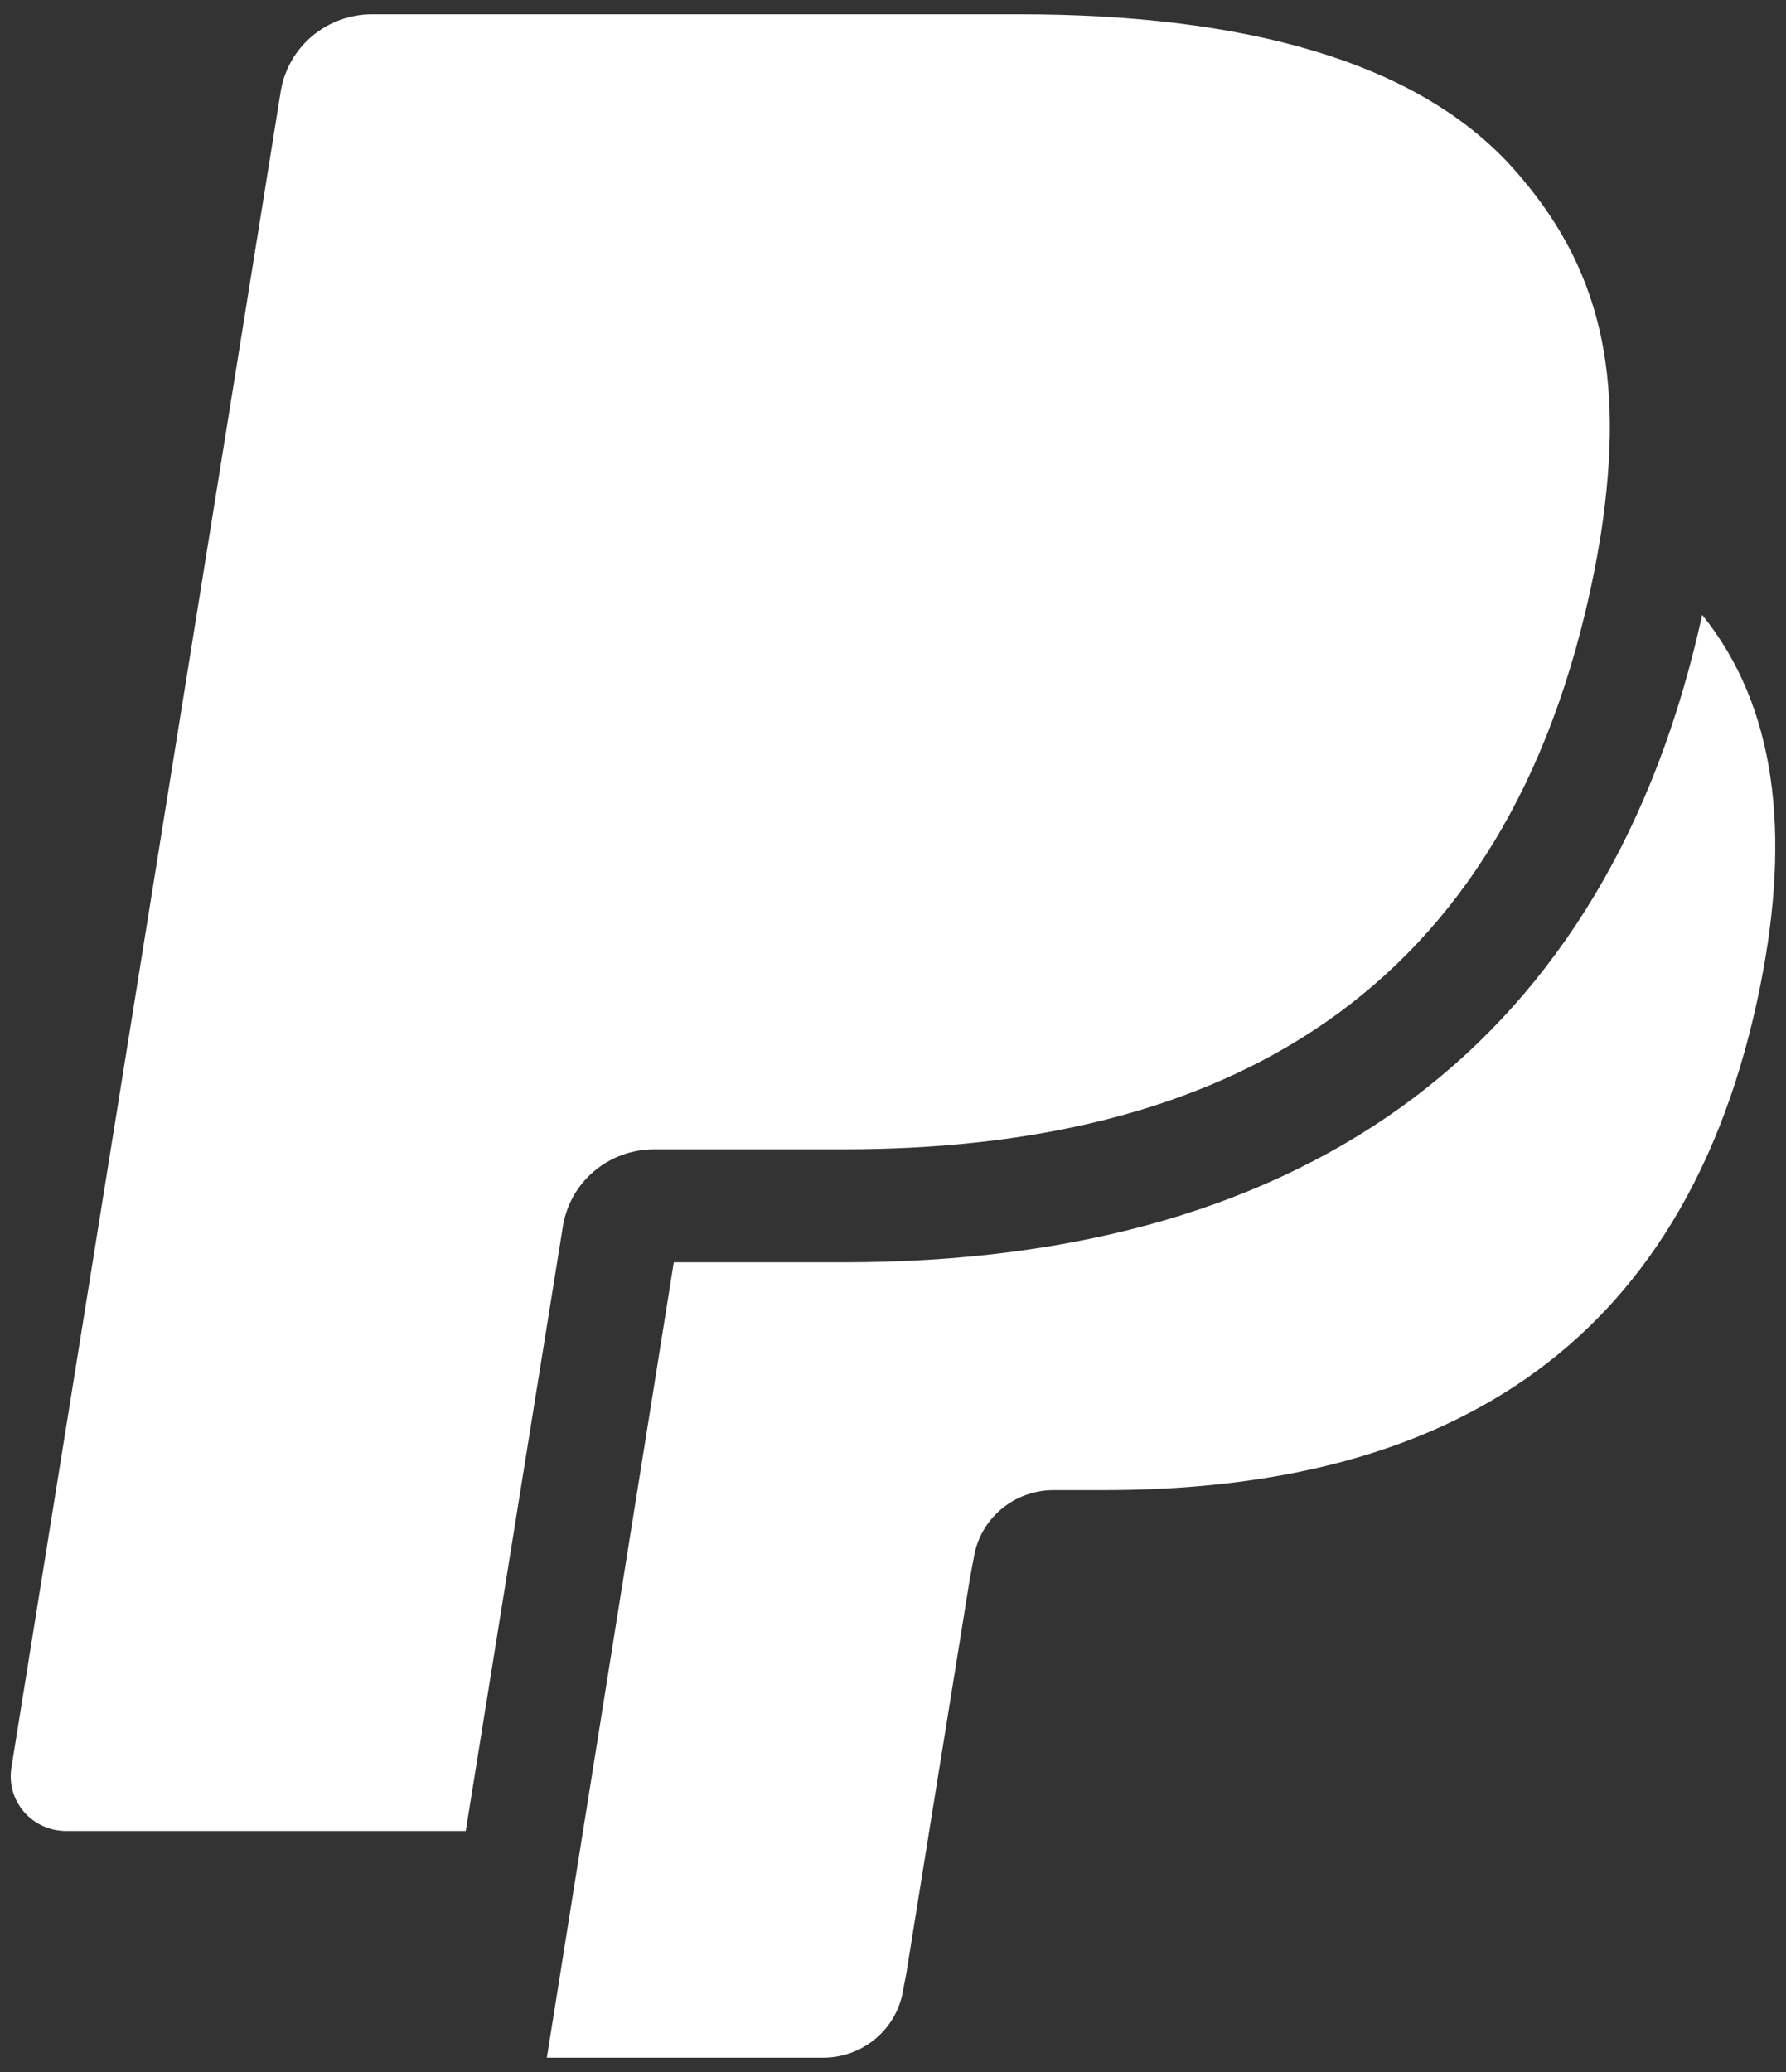 <svg width="50" height="58" viewBox="0 0 50 58" fill="none" xmlns="http://www.w3.org/2000/svg">
<rect x="0" y="0" width="50" height="58" fill="#333333" stroke="none"/>
<path fill-rule="evenodd" clip-rule="evenodd" d="M42.364 4.714C39.664 1.694 34.785 0.4 28.541 0.4H10.425C9.81 0.398 9.214 0.613 8.744 1.006C8.274 1.4 7.961 1.946 7.861 2.546L0.318 49.489C0.284 49.708 0.298 49.932 0.36 50.144C0.421 50.357 0.529 50.554 0.675 50.722C0.821 50.889 1.002 51.024 1.206 51.115C1.409 51.207 1.631 51.254 1.854 51.253H13.039L15.848 33.772L15.761 34.32C15.858 33.72 16.169 33.174 16.637 32.78C17.106 32.387 17.701 32.171 18.315 32.172H23.629C34.073 32.172 42.247 28.011 44.636 15.974C44.708 15.616 44.821 14.932 44.821 14.932C45.499 10.478 44.816 7.455 42.363 4.713L42.364 4.714ZM47.653 17.212C45.055 29.063 36.772 35.335 23.63 35.335H18.863L15.309 57.6H23.04C23.578 57.601 24.099 57.413 24.51 57.069C24.92 56.725 25.194 56.247 25.281 55.722L25.371 55.25L27.15 44.2L27.264 43.59C27.35 43.064 27.623 42.587 28.034 42.242C28.444 41.898 28.965 41.71 29.503 41.712H30.915C40.048 41.712 47.201 38.07 49.29 27.543C50.129 23.316 49.726 19.773 47.653 17.212Z" fill="white"/>
</svg>
